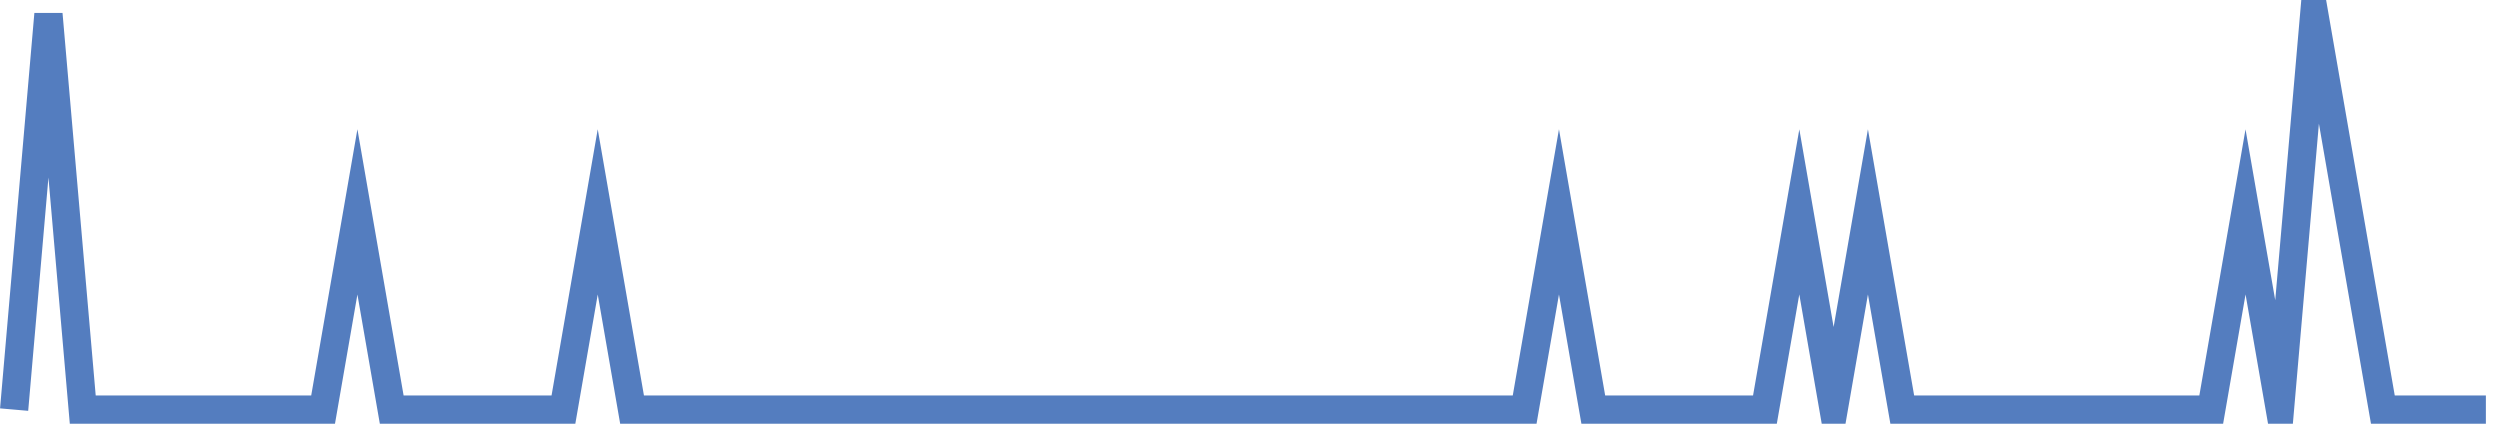 <?xml version="1.0" encoding="UTF-8"?>
<svg xmlns="http://www.w3.org/2000/svg" xmlns:xlink="http://www.w3.org/1999/xlink" width="177pt" height="30pt" viewBox="0 0 177 30" version="1.1">
<g id="surface2402196">
<path style="fill:none;stroke-width:2;stroke-linecap:butt;stroke-linejoin:miter;stroke:rgb(32.941%,49.02%,74.902%);stroke-opacity:1;stroke-miterlimit:10;" d="M 1 29 L 3.43 1 L 5.859 29 L 22.875 29 L 25.305 15 L 27.734 29 L 39.891 29 L 42.32 15 L 44.75 29 L 107.945 29 L 110.375 15 L 112.805 29 L 124.957 29 L 127.391 15 L 129.82 29 L 132.25 15 L 134.68 29 L 156.555 29 L 158.984 15 L 161.418 29 L 163.848 1 L 168.707 29 L 176 29 "/>
</g>
</svg>

